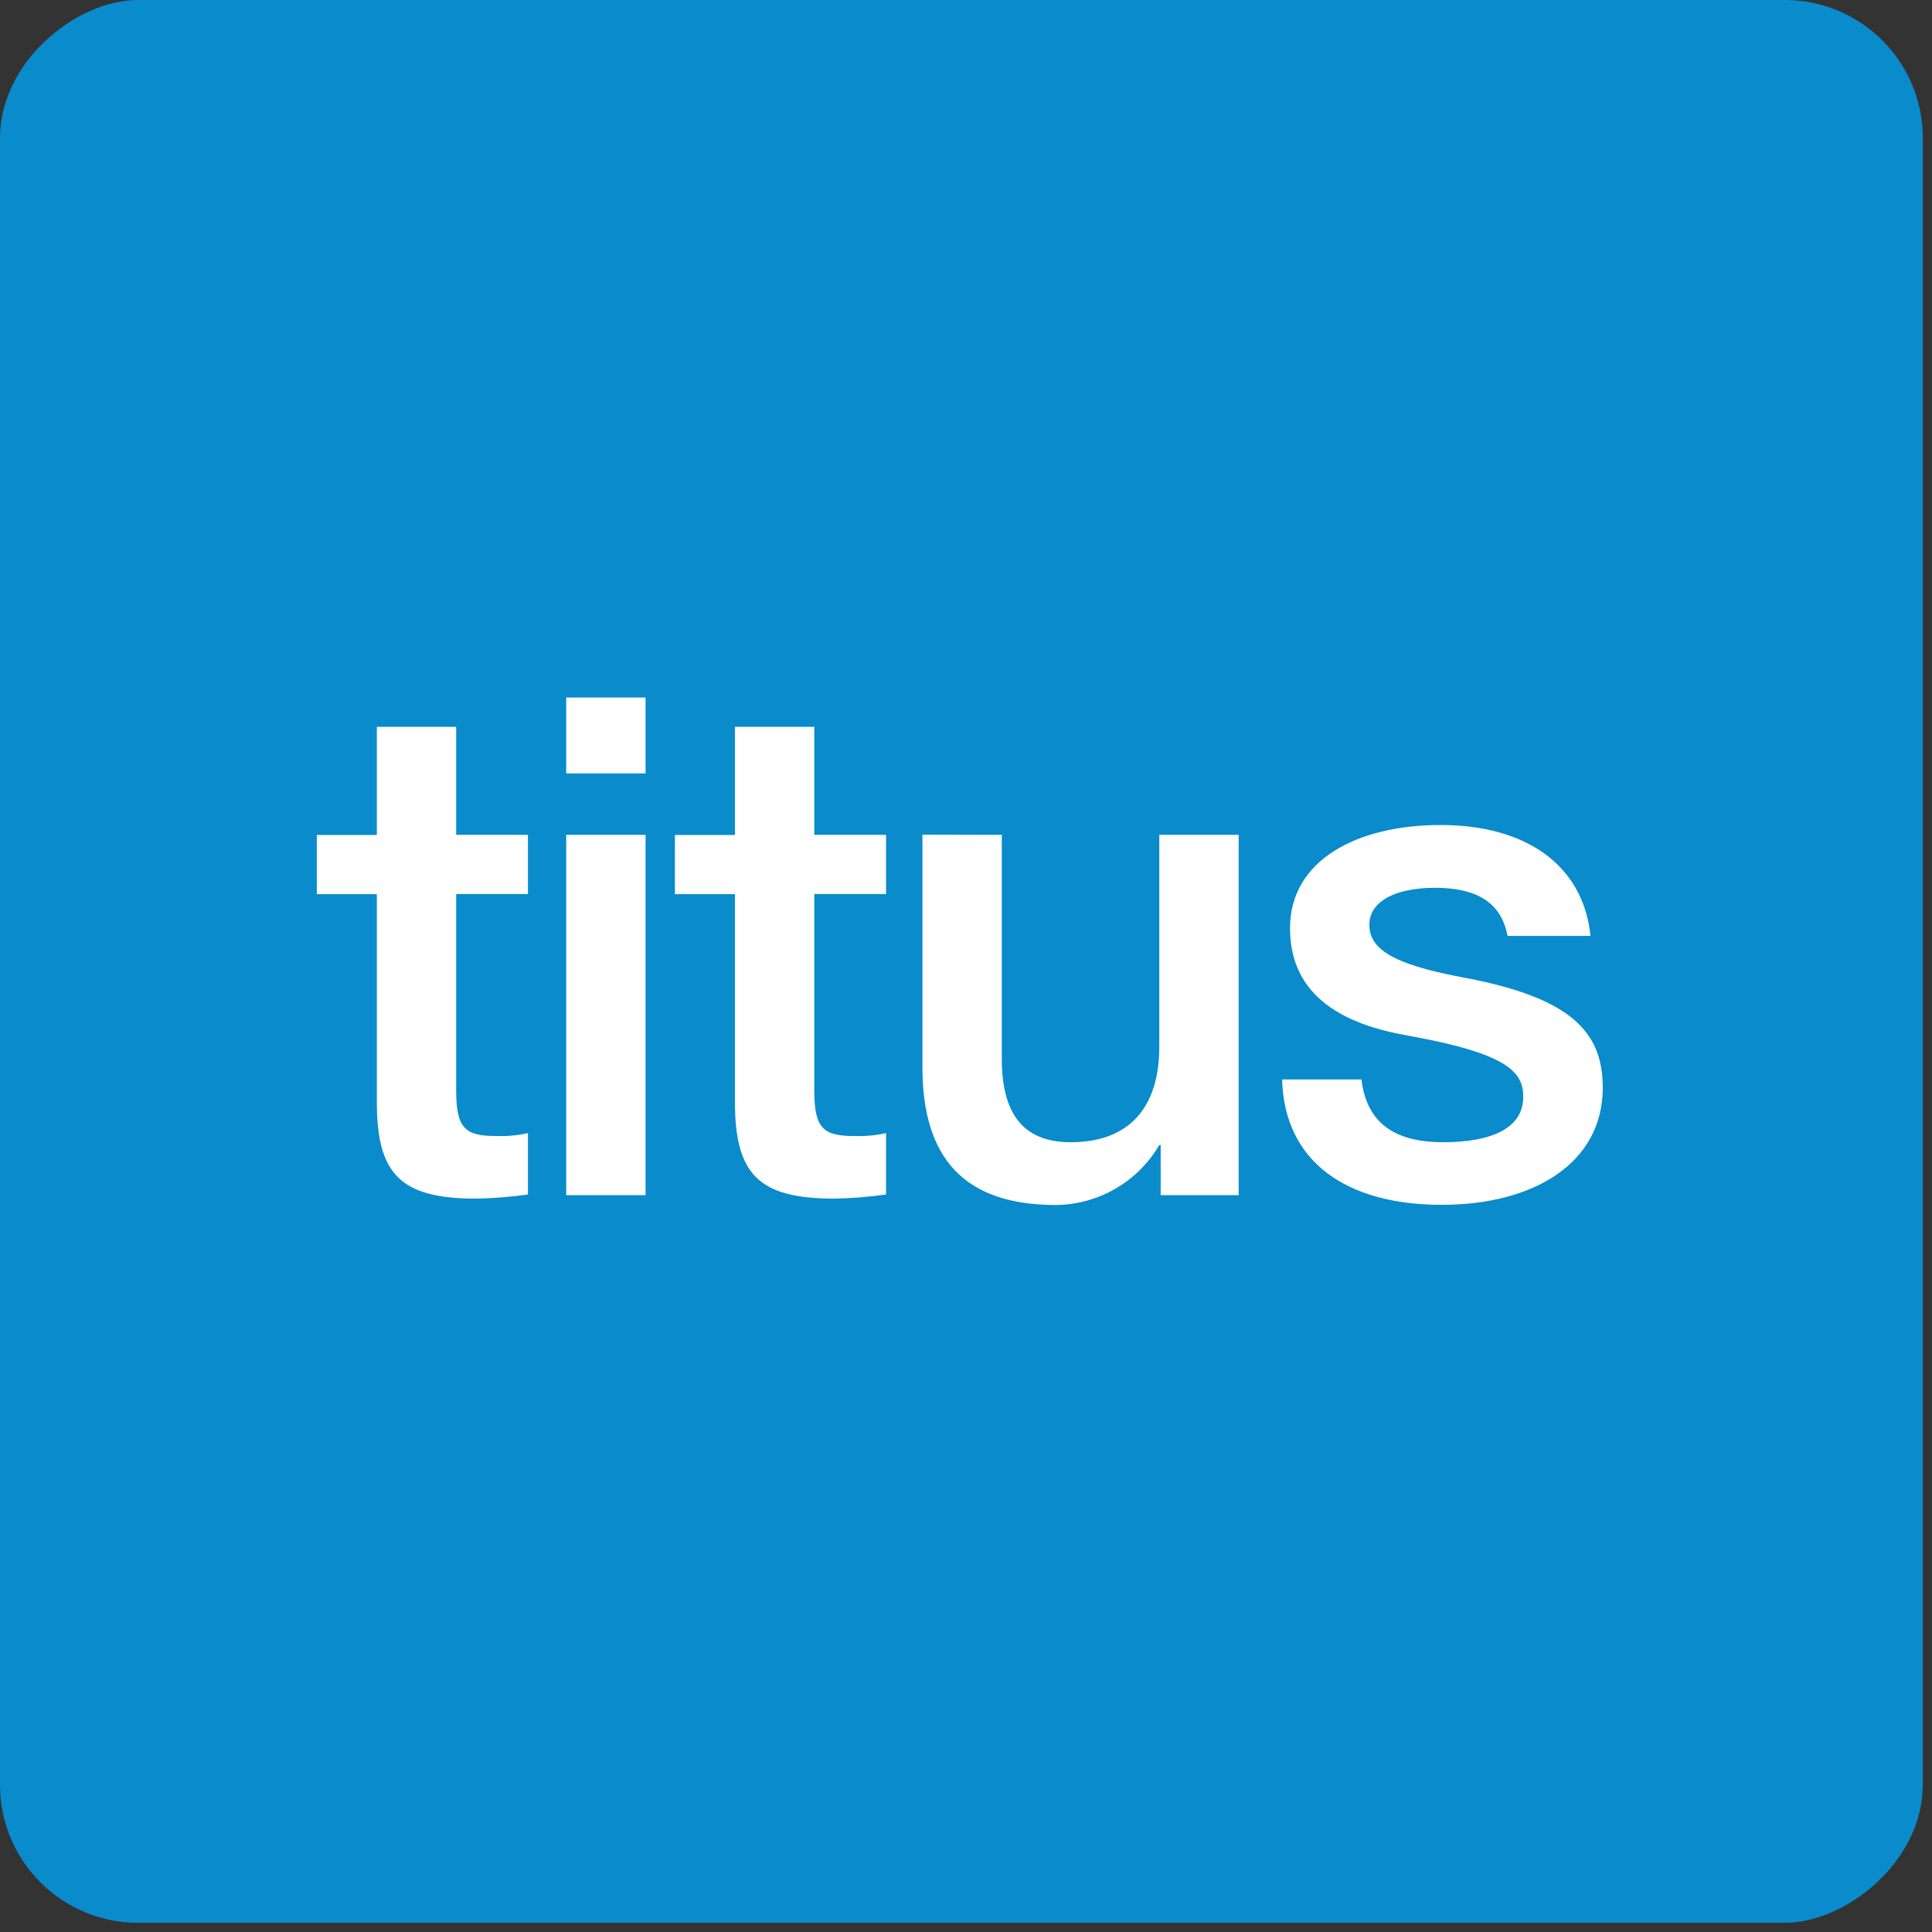 <svg width="42" height="42" viewBox="0 0 42 42" fill="none" xmlns="http://www.w3.org/2000/svg">
<rect x="0" y="0" width="42" height="42" fill="#333333" stroke="none"/>
<rect x="41.8" width="41.8" height="41.8" rx="3" transform="rotate(90 41.8 0)" fill="#098BCC"/>
<path d="M9.917 15.801V18.149H11.477V19.435H9.917V23.71C9.917 24.527 10.112 24.696 10.779 24.696C11.012 24.704 11.248 24.685 11.477 24.632V25.967C11.105 26.02 10.73 26.05 10.355 26.057C8.705 26.057 8.192 25.529 8.192 23.95V19.439H6.887V18.152H8.192V15.801H9.917ZM14.034 15.164V16.814H12.309V15.164H14.034ZM14.034 18.149V25.982H12.309V18.149H14.034ZM17.702 15.801V18.149H19.262V19.435H17.702V23.71C17.702 24.527 17.897 24.696 18.568 24.696C18.8 24.704 19.033 24.685 19.262 24.632V25.967C18.89 26.02 18.515 26.05 18.14 26.057C16.491 26.057 15.977 25.529 15.977 23.95V19.439H14.672V18.152H15.977V15.801H17.702ZM21.778 18.149V23.012C21.778 24.179 22.217 24.831 23.278 24.831C24.564 24.831 25.202 24.059 25.202 22.754V18.149H26.927V25.982H25.232V24.891H25.202C24.737 25.69 23.882 26.185 22.959 26.196C20.96 26.196 20.053 25.18 20.053 23.196V18.145L21.778 18.149ZM34.577 20.346H32.773C32.638 19.634 32.124 19.3 31.194 19.3C30.347 19.3 29.769 19.589 29.769 20.102C29.769 20.616 30.238 20.95 31.753 21.239C34.161 21.677 34.843 22.435 34.843 23.646C34.843 25.285 33.343 26.192 31.344 26.192C29.282 26.192 27.921 25.266 27.872 23.466H29.597C29.706 24.392 30.294 24.831 31.371 24.831C32.447 24.831 33.114 24.516 33.114 23.845C33.114 23.297 32.766 22.9 30.591 22.51C29.286 22.281 28.044 21.707 28.044 20.177C28.044 18.707 29.488 17.935 31.318 17.935C33.148 17.935 34.412 18.782 34.577 20.346Z" fill="white"/>
</svg>
